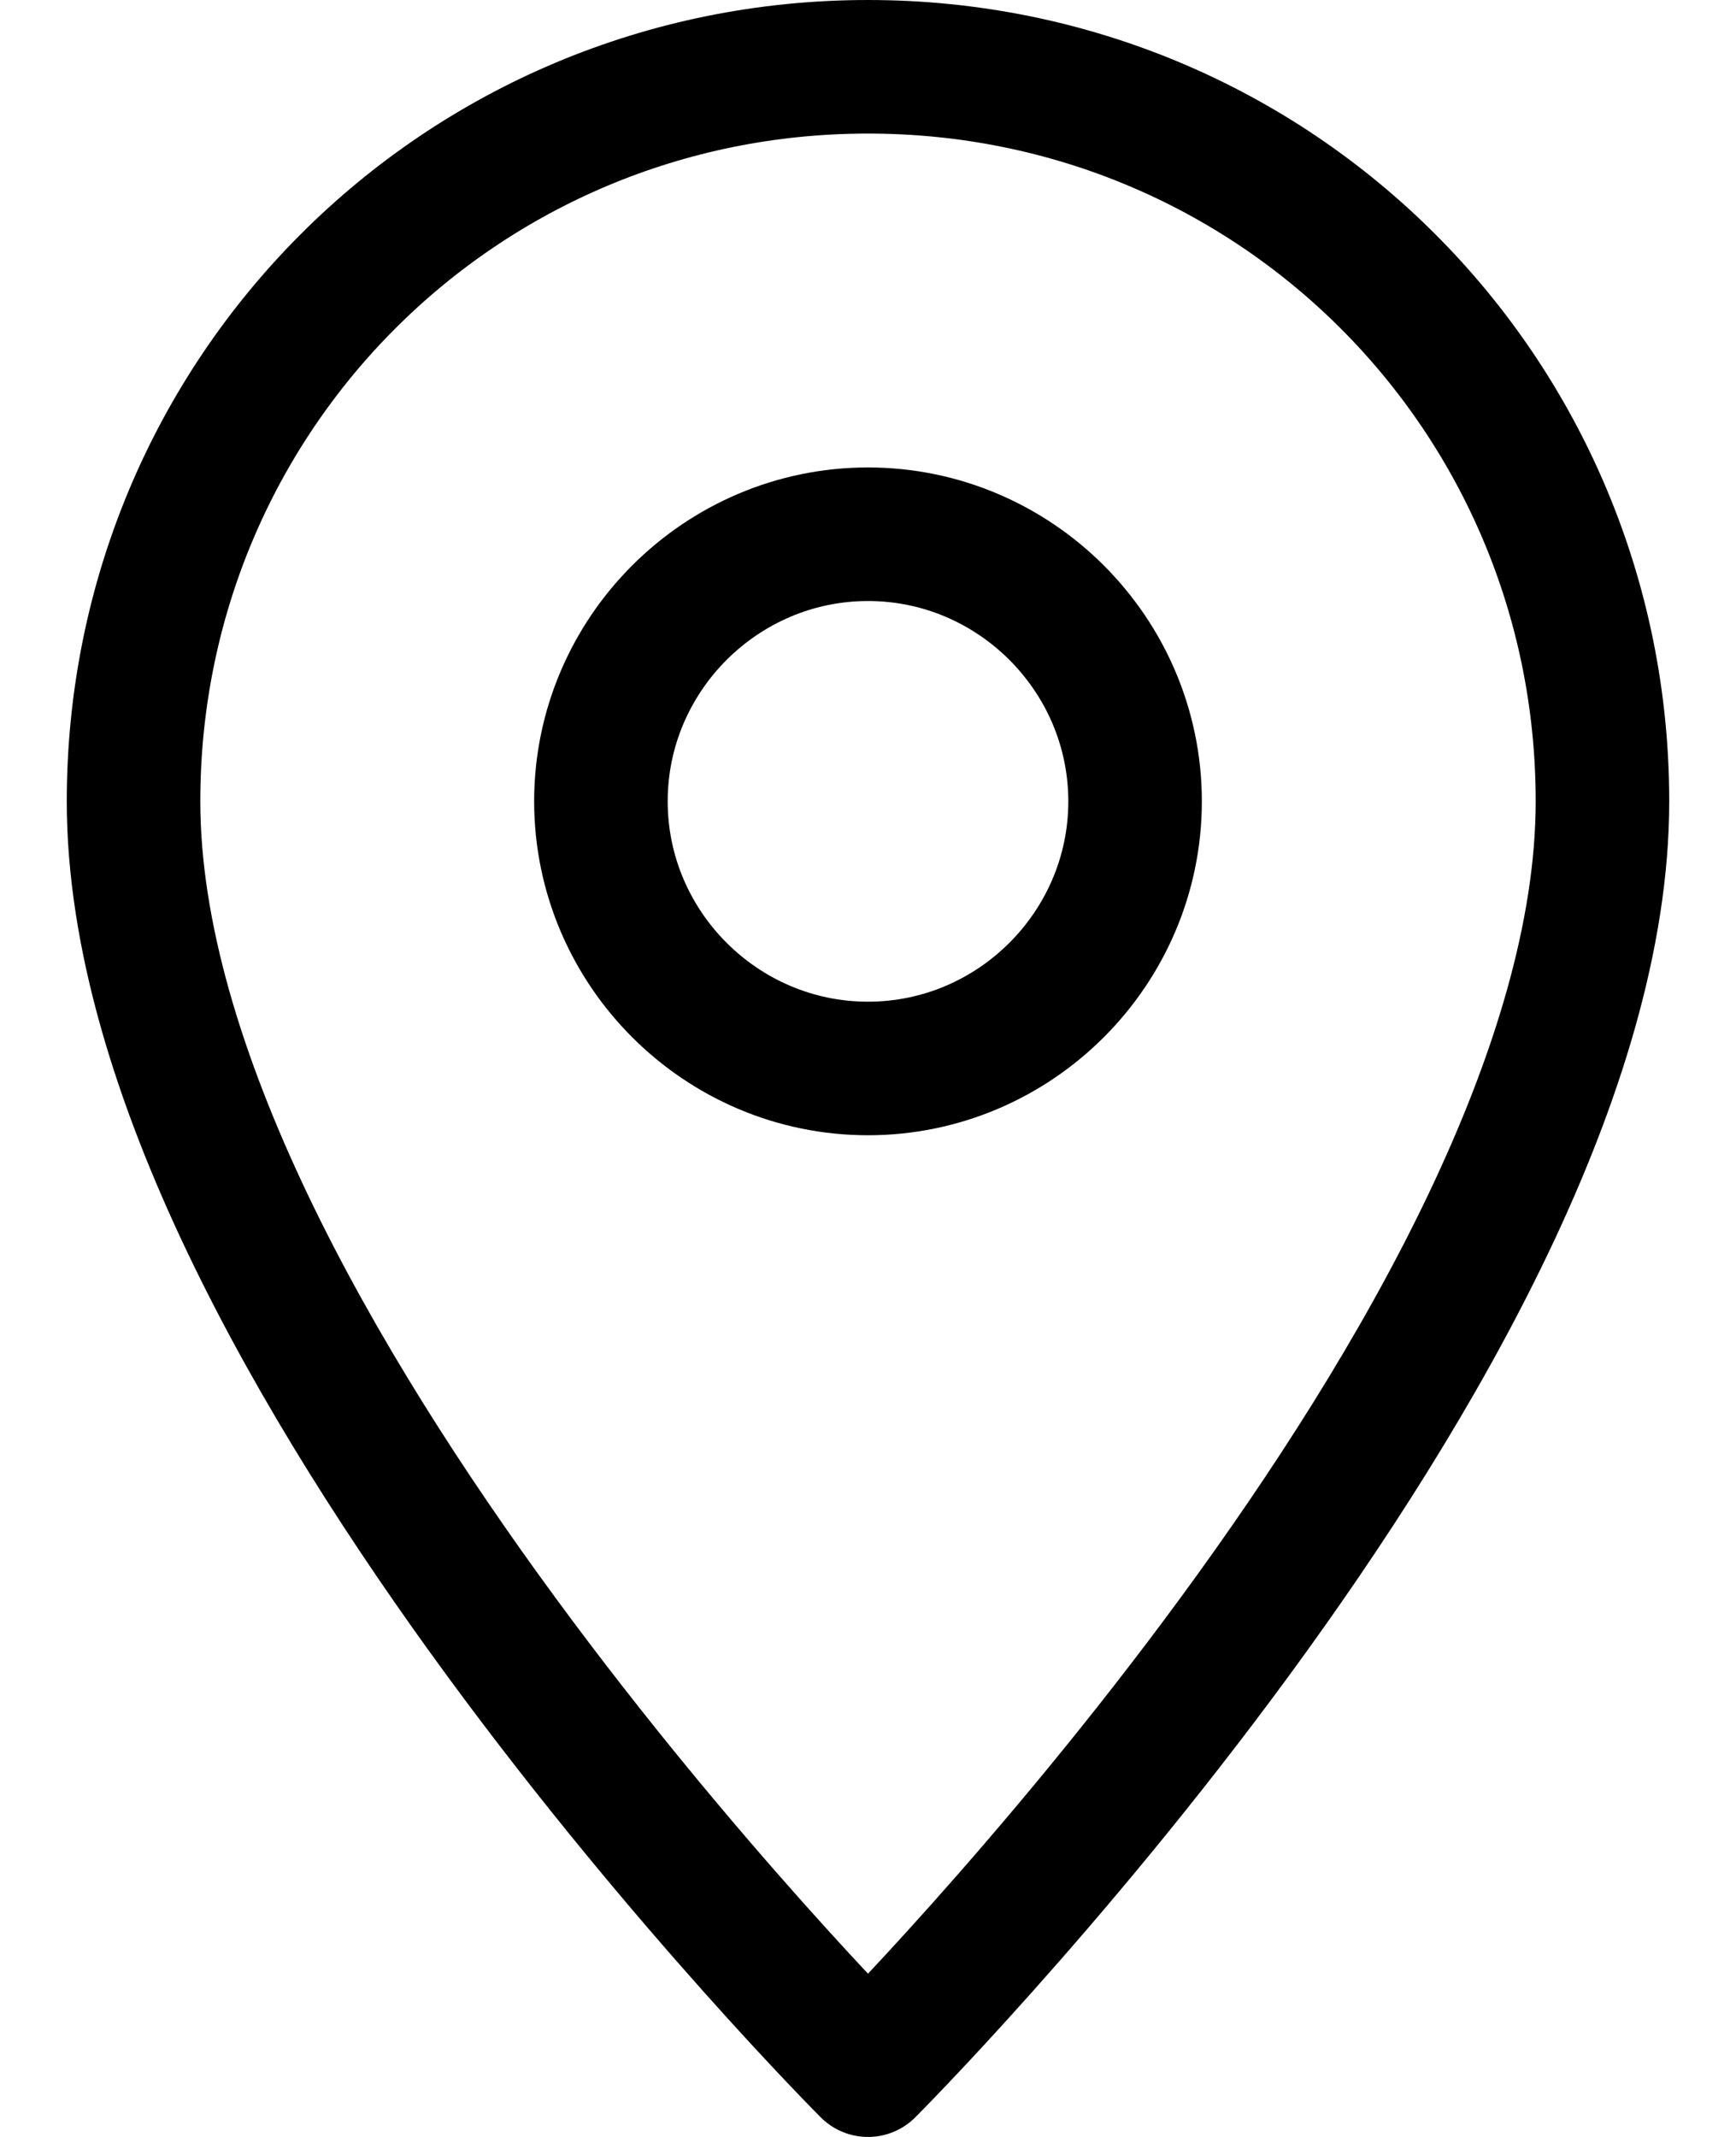 <svg version="1.2" xmlns="http://www.w3.org/2000/svg" viewBox="0 0 26 32" width="26" height="32">
	<title>8324266_ui_essential_app_location_map_icon-svg</title>
	<style>
		.s0 { fill: none;stroke: #000000;stroke-linejoin: round;stroke-width: 2 } 
	</style>
	<g id="Layer">
		<path id="Layer" fill-rule="evenodd" class="s0" d="m24 12c0-6.1-4.9-11-11-11-6.1 0-11 4.9-11 11 0 8 11 19 11 19 0 0 11-11 11-19z"/>
		<path id="Layer" class="s0" d="m13 16c-2.2 0-4-1.8-4-4 0-2.2 1.8-4 4-4 2.2 0 4 1.8 4 4 0 2.2-1.8 4-4 4z"/>
	</g>
</svg>
